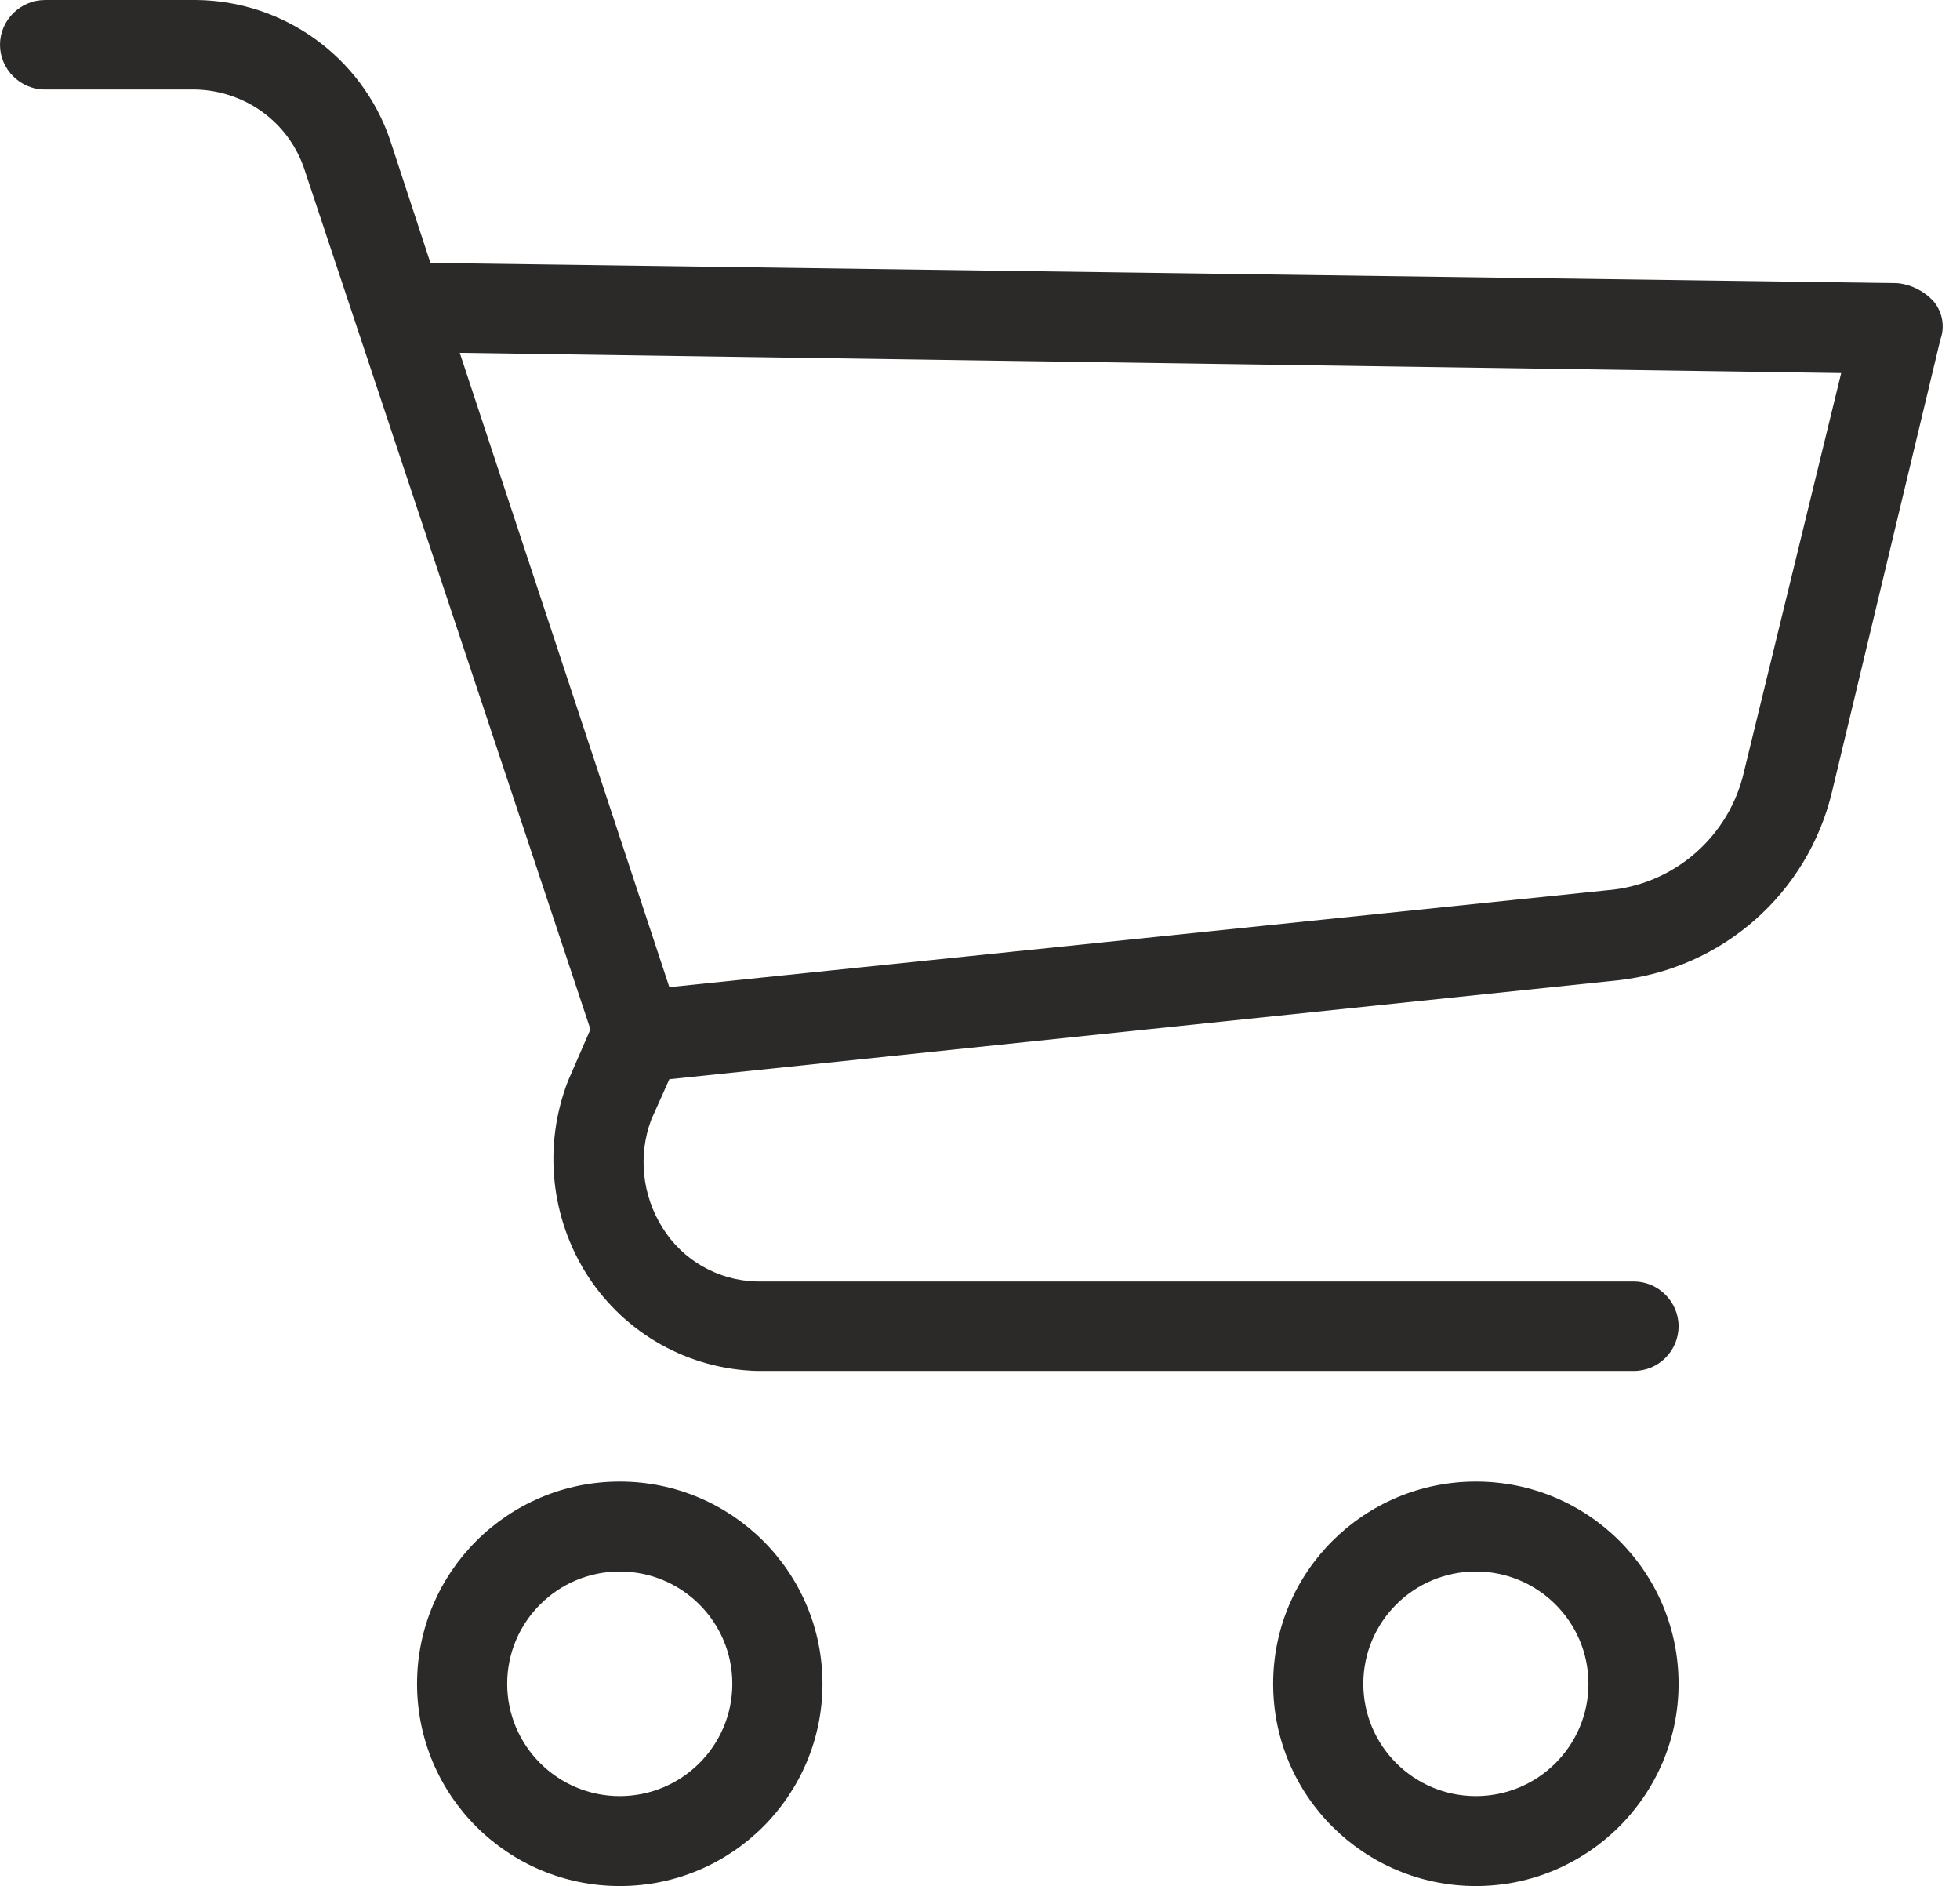 <svg width="79" height="76" viewBox="0 0 79 76" fill="none" xmlns="http://www.w3.org/2000/svg">
<g id="S5 Vector">
<path d="M25.328 73.832C28.611 73.832 31.273 71.177 31.273 67.902C31.273 64.627 28.611 61.972 25.328 61.972C22.044 61.972 19.383 64.627 19.383 67.902C19.383 71.177 22.044 73.832 25.328 73.832Z" fill="none"/>
<path d="M59.139 73.832C62.423 73.832 65.084 71.177 65.084 67.902C65.084 64.627 62.423 61.972 59.139 61.972C55.856 61.972 53.194 64.627 53.194 67.902C53.194 71.177 55.856 73.832 59.139 73.832Z" fill="none"/>
<path d="M24.98 59.701C20.46 59.701 16.81 63.359 16.81 67.85C16.81 72.359 20.478 76 24.98 76C29.5 76 33.151 72.341 33.151 67.85C33.151 63.342 29.483 59.701 24.98 59.701ZM24.98 72.376C22.477 72.376 20.443 70.347 20.443 67.85C20.443 65.353 22.477 63.325 24.98 63.325C27.483 63.325 29.517 65.353 29.517 67.85C29.517 70.347 27.483 72.376 24.98 72.376Z" fill="#2C2A29"/>
<path d="M59.487 59.701C54.967 59.701 51.316 63.359 51.316 67.85C51.316 72.359 54.984 76 59.487 76C63.989 76 67.657 72.341 67.657 67.85C67.657 63.342 64.007 59.701 59.487 59.701ZM59.487 72.376C56.984 72.376 54.95 70.347 54.95 67.85C54.95 65.353 56.984 63.325 59.487 63.325C61.99 63.325 64.024 65.353 64.024 67.85C64.024 70.347 61.99 72.376 59.487 72.376Z" fill="#2C2A29"/>
<path d="M77.931 12.138C77.548 11.722 77.027 11.462 76.471 11.409L17.349 10.595L15.715 5.618C14.568 2.289 11.438 0.035 7.91 0H1.825C0.817 0 0 0.815 0 1.803C0 2.792 0.817 3.607 1.808 3.607H7.892C9.874 3.659 11.612 4.907 12.255 6.78L23.798 41.477L22.894 43.557C21.886 46.158 22.181 49.089 23.711 51.447C25.224 53.753 27.762 55.175 30.526 55.244H65.849C66.858 55.244 67.657 54.429 67.657 53.441C67.657 52.453 66.84 51.638 65.849 51.638H30.508C28.944 51.603 27.518 50.788 26.701 49.47C25.884 48.17 25.71 46.557 26.249 45.118L26.979 43.488L65.223 39.5C69.43 39.032 72.872 35.997 73.846 31.888L78.209 13.681C78.4 13.161 78.296 12.571 77.931 12.138ZM70.299 31.073C69.708 33.708 67.466 35.668 64.754 35.876L26.979 39.777L18.531 14.219L74.211 15.034L70.299 31.073Z" fill="#2C2A29"/>
</g>
</svg>
